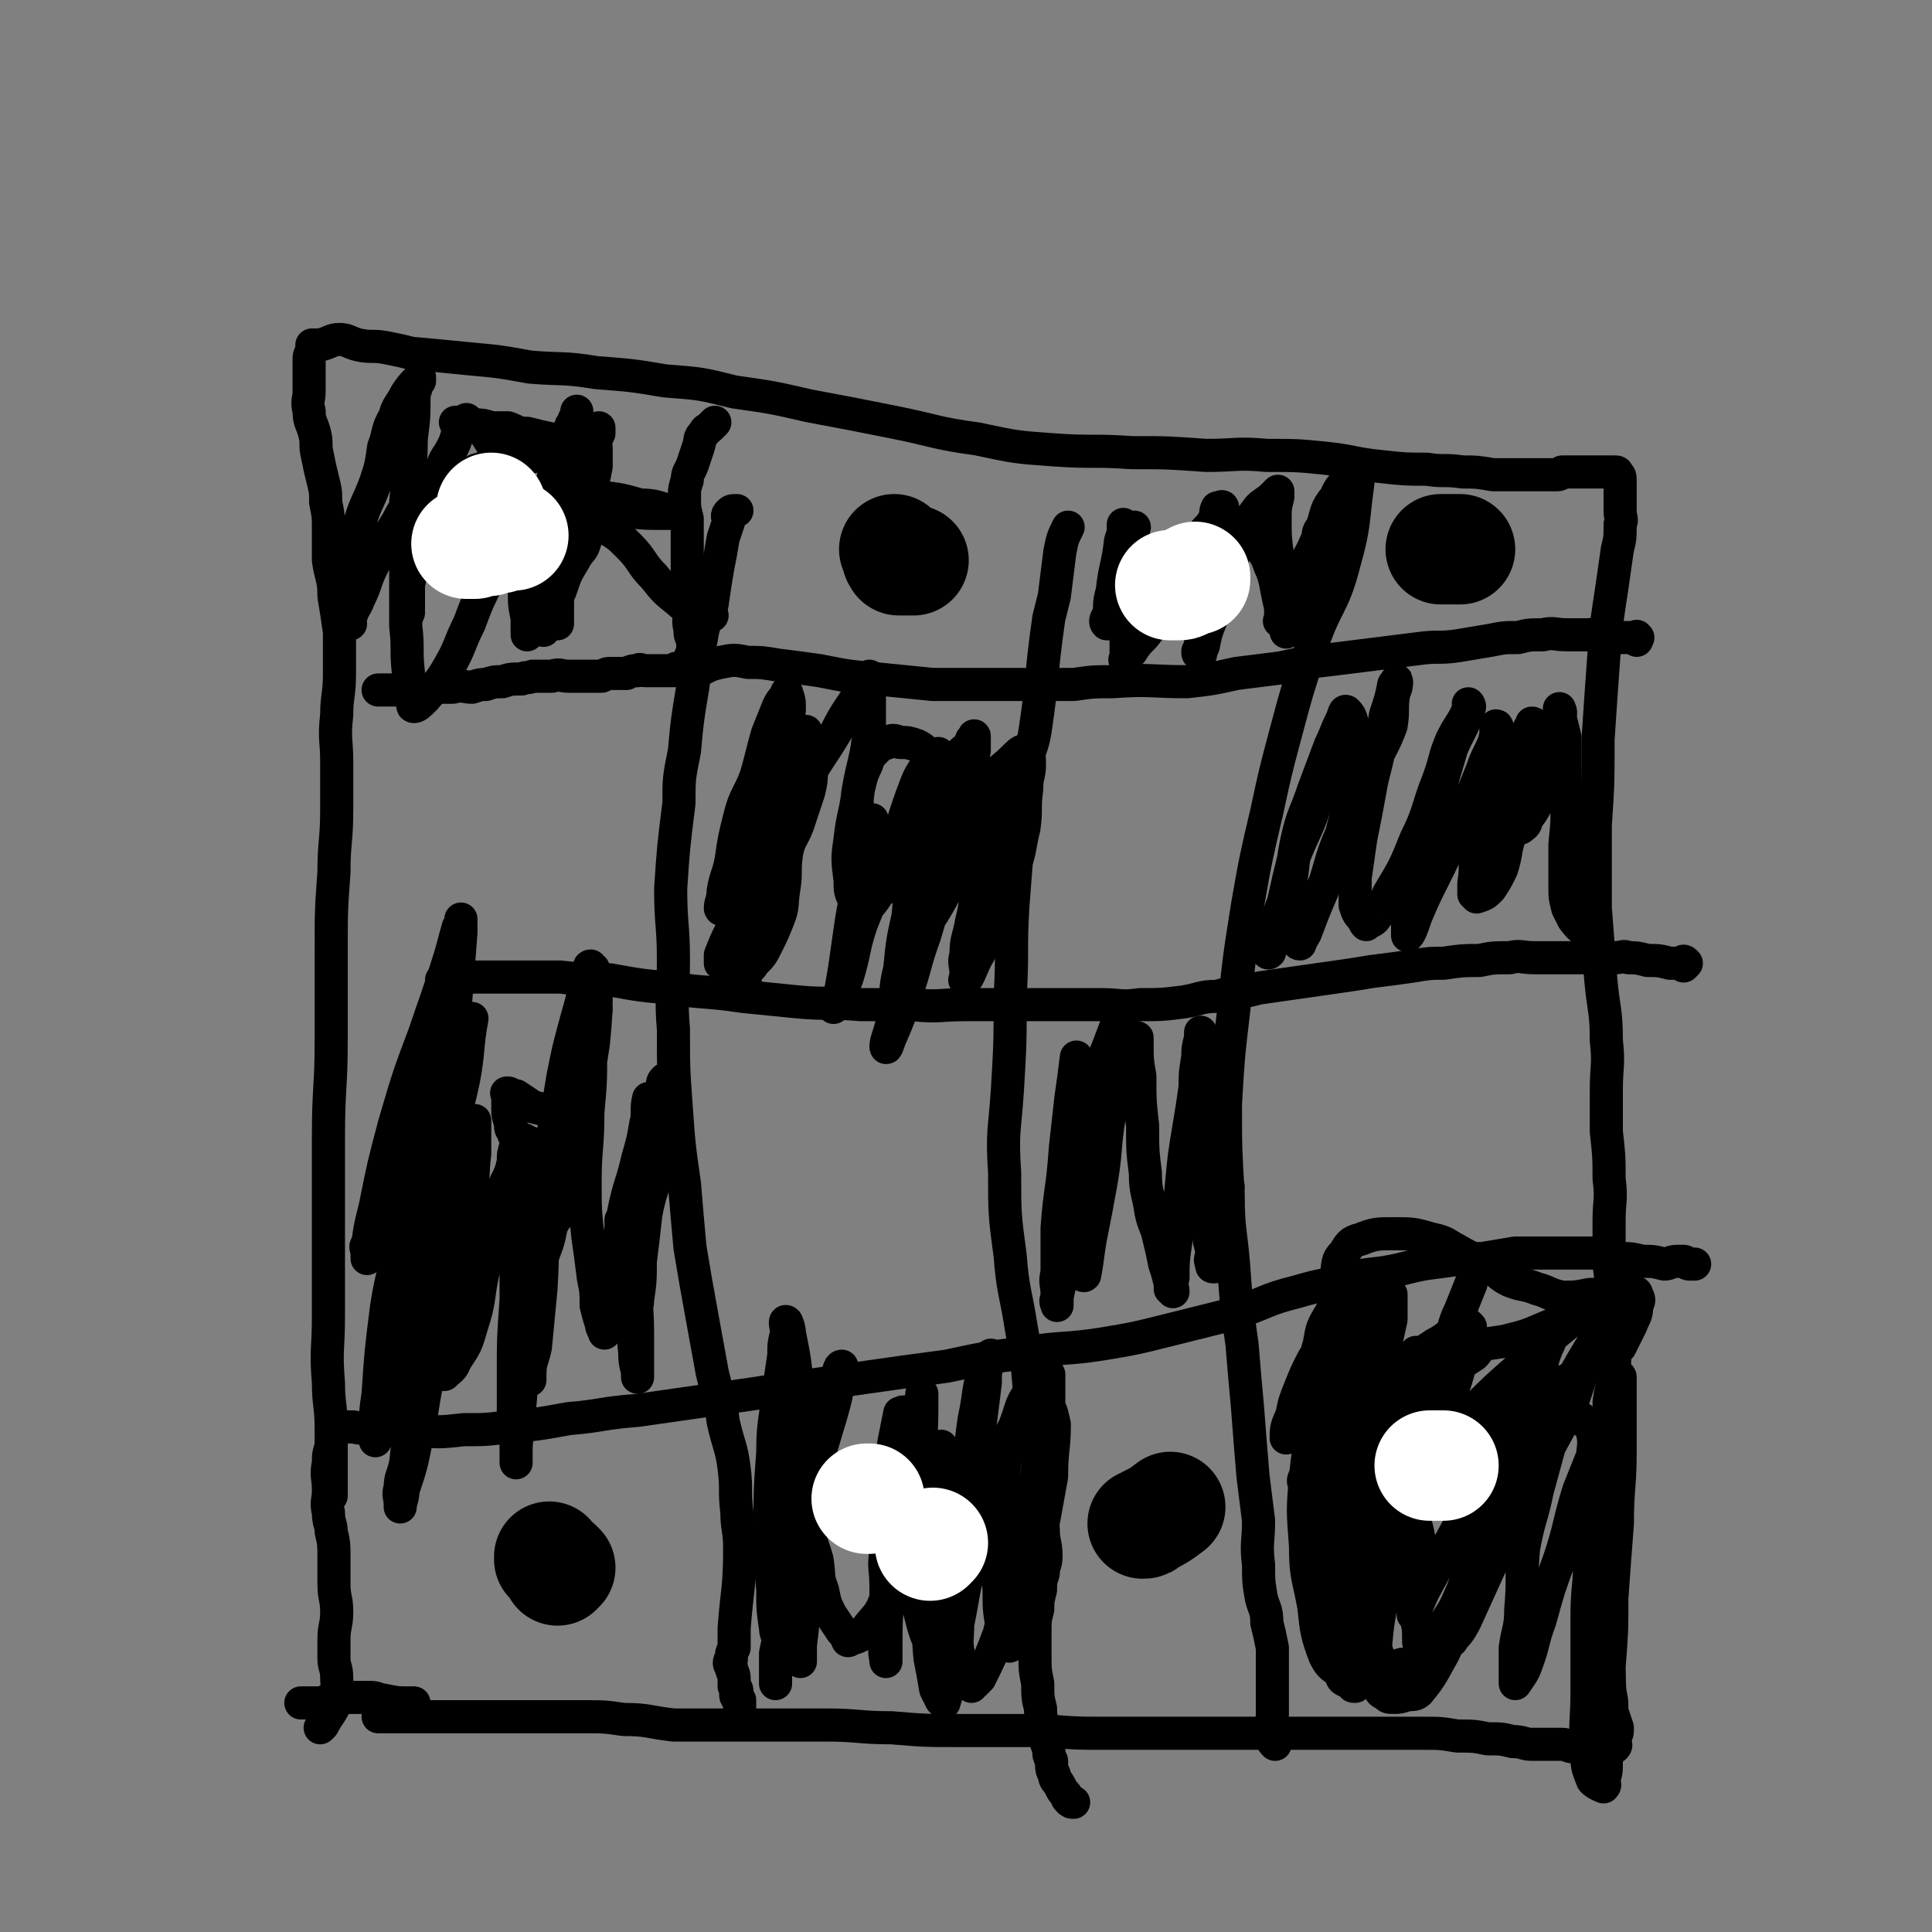 <svg viewBox='0 0 700 700' version='1.1' xmlns='http://www.w3.org/2000/svg' xmlns:xlink='http://www.w3.org/1999/xlink'><rect x="0" y="0" width="700" height="700" fill="#808080" stroke="none"/><g fill='none' stroke='#000000' stroke-width='12' stroke-linecap='round' stroke-linejoin='round'><path d='M120,542c0,0 0,0 0,0 0,-2 0,-2 0,-5 0,-10 0,-10 0,-19 0,-9 -1,-9 -1,-17 -1,-12 0,-12 0,-24 0,-15 0,-15 0,-30 0,-18 0,-18 0,-35 0,-18 1,-18 1,-35 0,-16 0,-16 0,-32 0,-15 0,-15 1,-29 0,-11 1,-11 1,-23 0,-8 0,-8 0,-17 0,-8 -1,-8 0,-17 0,-7 1,-7 1,-15 0,-7 0,-7 0,-15 -1,-7 -1,-7 -2,-13 0,-7 -1,-6 -2,-13 0,-5 0,-6 0,-11 0,-5 0,-5 -1,-10 0,-4 0,-4 -1,-8 -1,-4 -1,-4 -2,-9 -1,-4 0,-4 -1,-8 -1,-4 -2,-4 -2,-8 -1,-4 0,-4 0,-7 0,-2 0,-2 0,-5 0,-2 0,-2 0,-4 0,-1 0,-1 0,-3 0,-1 0,-1 1,-3 0,0 0,0 0,-1 0,0 0,0 0,0 0,-1 0,-1 0,-1 0,0 0,0 1,0 1,0 1,0 2,0 4,-1 4,-2 7,-2 3,0 3,1 7,2 5,1 5,0 10,1 5,1 5,1 9,2 11,1 11,1 21,2 11,1 11,1 22,3 12,1 12,0 24,2 13,1 13,1 25,3 13,1 13,1 25,4 14,2 14,2 27,5 16,3 16,3 31,6 15,3 15,4 30,6 14,3 14,3 28,4 14,1 14,0 28,1 13,0 13,0 27,1 11,0 11,-1 22,0 11,0 11,0 21,1 10,1 10,2 20,3 9,1 9,1 17,1 6,1 6,0 13,1 5,0 5,0 11,1 4,0 4,0 7,0 3,0 3,0 7,0 2,0 2,0 4,0 1,0 1,0 3,0 1,0 1,0 2,0 1,0 1,0 2,-1 1,0 1,0 2,0 1,0 1,0 2,0 1,0 1,0 3,0 1,0 1,0 2,0 1,0 1,0 1,0 1,0 1,0 2,0 0,0 0,0 1,0 1,0 1,0 1,0 1,0 1,0 2,0 0,0 0,0 1,0 0,0 0,0 0,0 1,0 1,0 1,0 1,0 1,0 1,0 1,0 1,0 1,1 1,0 1,1 1,2 0,0 0,0 0,1 0,1 0,1 0,3 0,1 0,1 0,3 0,2 0,2 0,4 0,3 1,3 0,5 0,5 0,5 -1,9 -1,7 -1,7 -2,14 -2,13 -2,13 -3,26 -1,14 -1,14 -2,29 0,16 0,16 -1,31 0,15 0,15 0,30 1,13 1,13 2,26 1,11 2,11 2,22 1,9 0,9 0,18 0,8 0,8 0,15 1,9 1,9 1,17 1,8 0,8 0,15 0,8 0,8 0,16 1,8 1,8 2,17 0,9 1,9 0,18 0,8 -1,8 -2,15 0,7 1,8 0,15 0,7 0,6 -1,13 0,7 1,7 0,13 0,6 -1,6 -1,12 -1,6 -1,6 -1,12 1,7 1,7 1,14 1,7 1,7 1,13 1,6 1,6 1,12 1,4 1,4 1,8 1,3 1,3 2,6 0,2 0,2 -1,4 0,0 0,0 0,1 0,0 0,0 0,1 0,0 1,0 0,1 0,0 0,0 -1,0 0,0 0,0 -1,0 0,0 0,0 -1,0 0,0 0,0 -1,0 -2,0 -2,0 -4,0 -2,0 -2,0 -3,0 -2,0 -2,0 -3,0 -3,0 -3,-1 -5,-1 -3,0 -3,0 -5,0 -3,0 -3,0 -6,0 -3,0 -3,-1 -7,-1 -4,-1 -4,-1 -9,-1 -5,-1 -5,-1 -11,-1 -6,-1 -6,-1 -12,-1 -5,0 -5,0 -11,0 -8,0 -8,0 -16,0 -10,0 -10,0 -20,0 -11,0 -11,0 -22,0 -13,0 -13,0 -25,0 -13,0 -13,0 -25,0 -13,0 -13,-1 -25,-1 -13,0 -13,0 -25,0 -12,0 -12,0 -24,-1 -12,0 -12,-1 -24,-1 -10,0 -10,0 -21,0 -9,0 -9,0 -19,0 -7,0 -7,0 -15,0 -9,-1 -9,-2 -18,-2 -7,-1 -7,-1 -15,-1 -6,0 -6,0 -13,0 -6,0 -6,0 -12,0 -6,0 -6,0 -11,0 -6,0 -6,0 -11,0 -5,0 -5,0 -10,0 -2,0 -2,0 -5,0 -2,0 -2,0 -5,0 -1,0 -1,0 -2,0 -2,0 -2,0 -3,0 0,0 0,0 0,0 -1,0 -1,0 -2,0 0,0 0,-1 0,-1 0,-1 0,-1 0,-1 '/><path d='M150,617c0,0 0,0 0,0 -1,0 -1,0 -2,0 -4,0 -4,0 -9,-1 -2,0 -2,-1 -5,-1 -3,0 -3,0 -7,0 -2,0 -2,0 -4,1 -2,0 -2,0 -4,0 -1,0 -1,1 -2,1 -2,0 -2,0 -5,0 -1,0 -1,0 -3,0 '/><path d='M121,519c0,0 0,0 0,0 -1,3 -1,3 -1,5 -1,3 -1,3 -1,6 -1,5 0,5 0,10 0,4 -1,4 0,8 0,4 1,4 1,7 1,4 1,5 1,9 0,5 0,5 0,10 0,5 1,5 1,10 0,5 -1,5 -1,10 0,3 0,3 0,7 0,3 1,3 1,7 0,4 1,4 0,8 -2,5 -3,5 -5,9 -1,1 -1,1 -1,1 '/><path d='M137,250c0,0 0,0 0,0 3,0 3,0 5,0 5,0 5,0 9,0 2,0 2,0 3,0 3,0 3,-1 6,-1 2,0 2,0 4,0 4,-1 4,0 7,0 3,-1 3,-1 5,-1 3,-1 3,-1 6,-1 3,-1 3,-1 7,-1 2,-1 2,0 4,-1 4,0 4,0 7,0 3,-1 3,0 6,0 2,0 2,0 4,0 2,0 2,0 4,0 2,0 2,0 4,0 2,-1 2,-1 3,-1 3,0 3,0 6,0 2,-1 2,-1 4,-1 1,-1 1,0 3,0 1,0 1,0 2,0 2,0 2,0 3,0 2,0 2,0 3,0 1,0 1,0 2,0 1,-1 1,-1 2,-1 0,0 0,0 1,0 0,0 0,0 1,0 0,0 0,0 1,0 0,-1 0,-1 1,-3 0,-1 0,-1 1,-3 0,-2 0,-2 0,-4 -1,-2 -1,-2 -1,-4 -1,-4 0,-4 0,-7 0,-4 -1,-4 -1,-8 0,-4 0,-4 0,-8 0,-5 0,-5 0,-10 0,-3 0,-3 0,-7 -1,-4 -1,-4 -1,-8 0,-3 0,-3 1,-6 0,-3 1,-3 2,-6 1,-3 1,-3 2,-6 1,-3 0,-3 2,-5 1,-2 1,-1 2,-2 1,-1 1,-1 2,-2 '/><path d='M267,185c0,0 0,0 0,0 -2,0 -2,0 -3,1 -1,1 0,2 0,3 -1,3 -1,3 -2,6 -1,6 -1,6 -2,11 -1,6 -1,6 -2,13 -2,6 -3,6 -4,13 -2,8 -2,9 -3,17 -2,12 -2,12 -3,23 -2,10 -2,10 -2,19 -2,16 -2,16 -3,31 0,13 1,13 1,26 0,13 -1,13 0,25 0,14 0,14 1,28 1,14 1,14 3,28 1,12 1,12 2,23 2,12 2,12 4,23 2,11 2,11 4,22 2,9 3,9 4,18 2,9 3,9 4,17 1,8 0,8 1,16 0,6 1,6 1,13 0,15 -1,15 -2,29 0,3 0,3 0,7 -1,2 -1,2 -1,4 -1,1 -1,2 0,3 0,2 1,2 1,4 0,1 0,0 0,1 0,1 0,1 0,2 1,1 1,1 1,2 0,0 0,0 0,0 0,1 -1,1 0,2 0,1 1,1 1,1 0,1 0,1 0,2 0,0 0,-1 0,-1 0,1 0,1 0,2 '/><path d='M387,191c0,0 0,0 0,0 -2,4 -2,4 -3,9 -1,8 -1,8 -2,16 -1,4 -1,4 -2,8 -3,21 -2,21 -5,41 -1,6 -2,6 -3,11 -3,26 -3,26 -5,52 -1,16 0,16 -1,33 0,17 0,17 -1,34 -1,15 -2,15 -1,30 0,15 0,15 2,30 1,13 2,13 4,26 2,11 2,11 3,23 2,10 2,10 3,20 0,9 0,9 1,17 0,7 0,7 1,13 0,5 1,5 1,10 0,3 -1,3 -1,6 -1,3 -1,3 -1,6 -1,4 -1,4 -1,7 -1,4 -1,4 -1,8 0,5 0,5 0,9 0,5 0,5 1,10 0,5 0,5 1,9 0,5 1,4 1,9 1,3 1,3 2,6 0,2 0,2 1,4 0,3 0,3 1,5 0,2 1,2 2,4 1,2 1,2 2,3 1,1 0,1 1,2 1,1 1,1 2,1 '/><path d='M492,175c0,0 0,0 0,0 -2,14 -1,15 -5,29 -4,16 -7,15 -12,31 -5,15 -5,15 -9,30 -4,15 -4,15 -7,29 -4,17 -4,17 -7,34 -3,19 -3,19 -5,38 -2,17 -2,17 -3,34 0,16 0,16 1,33 0,13 1,13 2,26 1,14 1,14 3,28 1,12 1,12 2,23 1,13 1,13 2,25 1,8 1,8 2,16 0,8 -1,8 0,16 0,6 0,6 1,12 1,4 2,4 2,9 1,4 1,4 2,9 0,4 0,4 0,8 0,4 0,4 0,8 0,4 0,4 0,8 0,3 -1,3 0,6 0,2 0,2 0,3 0,1 0,1 1,2 0,0 0,0 0,0 '/><path d='M251,244c0,0 0,0 0,0 5,-2 5,-3 10,-4 5,-1 5,-1 10,0 5,0 5,0 11,1 8,1 8,1 15,2 10,2 10,2 21,3 10,1 10,1 20,2 13,0 13,0 26,0 13,0 13,0 25,0 7,-1 7,-1 14,-1 14,-1 14,0 27,0 9,-1 9,-1 18,-3 8,-1 8,-1 16,-2 9,-2 9,-2 18,-3 8,-1 8,-1 16,-2 8,-1 8,-1 16,-2 7,-1 7,0 14,-1 6,-1 6,-1 12,-2 5,-1 5,-1 10,-1 4,-1 4,-1 9,-1 4,-1 4,0 9,0 3,0 3,0 7,0 3,0 3,-1 6,0 2,0 2,1 4,1 1,0 1,0 3,0 1,0 1,0 2,0 1,0 1,0 2,0 0,0 0,0 1,0 0,0 0,-1 0,0 1,0 0,0 0,1 '/><path d='M160,355c0,0 0,0 0,0 1,0 1,1 2,0 4,0 4,0 7,-1 4,0 5,0 9,0 5,0 5,0 11,0 7,0 7,0 14,0 9,1 9,1 18,1 11,2 11,2 22,3 13,2 13,1 26,3 10,1 10,1 20,2 11,1 11,0 23,1 9,0 9,0 19,0 9,1 9,0 19,0 9,0 9,0 19,0 7,0 7,0 15,0 8,0 8,0 15,0 7,0 7,1 14,0 8,0 8,0 16,-1 6,-1 6,-2 12,-2 7,-2 8,-1 15,-3 7,-1 7,-1 14,-2 7,-1 7,-1 14,-2 7,-1 7,-1 13,-2 8,-1 8,-1 15,-2 6,-1 6,-1 11,-1 7,-1 7,-1 13,-1 5,-1 5,-1 11,-1 4,-1 4,0 9,0 5,0 5,0 9,0 5,0 5,0 10,0 5,0 5,0 10,0 3,0 3,-1 5,0 3,0 3,0 7,1 4,0 4,0 8,1 2,0 2,0 4,0 1,-1 1,-1 2,0 0,0 0,0 -1,1 0,0 0,0 0,0 '/><path d='M120,516c0,0 0,0 0,0 4,1 4,1 8,1 4,1 4,0 7,0 7,1 7,1 15,1 9,1 9,1 18,0 8,0 8,0 16,-1 11,-1 11,-1 22,-3 12,-1 12,-2 25,-3 14,-2 14,-2 28,-4 14,-2 14,-2 27,-4 14,-2 14,-2 28,-4 14,-2 14,-2 29,-4 14,-3 14,-3 29,-5 13,-2 14,-1 27,-3 12,-2 12,-2 24,-5 12,-3 12,-3 24,-6 12,-4 11,-5 23,-8 10,-3 10,-2 19,-5 9,-2 9,-1 18,-3 8,-2 8,-2 16,-3 7,-1 7,-1 14,-1 6,-1 6,-1 12,-2 6,0 6,0 12,0 5,0 5,0 9,0 5,0 5,0 10,0 4,1 4,1 8,2 3,0 3,0 7,1 4,0 4,0 8,1 2,0 2,-1 5,-1 1,0 1,0 2,0 1,0 1,1 2,1 1,0 1,0 2,0 '/><path d='M533,465c0,0 0,0 0,0 -2,5 -2,5 -4,10 -1,2 -1,2 -2,5 0,1 0,1 0,1 0,0 0,0 0,1 '/><path d='M519,500c0,0 0,0 0,0 -1,7 0,8 -2,14 -3,5 -3,6 -8,10 -5,5 -6,4 -12,9 -6,4 -7,4 -13,9 -4,3 -4,3 -7,7 -1,1 -1,1 -2,3 -1,1 -1,0 -1,1 -1,0 -1,1 0,1 2,-3 2,-4 4,-7 5,-8 4,-8 10,-15 6,-9 6,-9 12,-17 7,-8 7,-8 13,-16 5,-5 4,-5 9,-10 3,-4 3,-3 6,-6 1,-1 1,-1 2,-2 1,0 1,0 1,-1 1,0 1,0 1,0 -1,1 -2,1 -4,2 -4,2 -4,3 -8,5 -6,4 -6,4 -12,7 -5,4 -5,4 -10,9 -3,2 -3,3 -6,6 -2,2 -2,2 -5,4 -1,1 -1,1 -3,2 -1,1 -1,1 -3,1 -1,1 -1,0 -2,0 -1,0 -1,1 -1,0 1,-4 1,-5 4,-9 3,-8 4,-8 8,-14 4,-7 5,-7 8,-13 3,-5 2,-5 3,-10 1,-2 1,-2 2,-4 0,-1 0,-1 -1,-1 0,-1 1,-1 0,-1 0,0 0,1 -1,2 -3,3 -4,2 -7,5 -3,3 -2,4 -4,8 -2,3 -3,3 -4,6 -2,2 -2,2 -2,4 -1,1 0,1 0,2 0,0 -1,1 0,1 1,-2 1,-2 2,-4 2,-3 1,-3 3,-6 1,-1 1,-1 2,-2 0,0 1,0 1,0 1,0 2,0 2,1 2,2 3,2 4,5 2,6 2,6 3,13 2,9 2,9 3,17 1,9 0,9 2,17 2,7 2,6 4,13 2,5 3,5 4,11 0,5 0,5 -1,10 0,5 0,5 -1,11 0,1 0,1 0,3 1,1 0,1 0,3 0,0 0,1 0,1 2,-4 2,-5 4,-9 6,-11 6,-11 12,-22 6,-13 5,-13 11,-26 6,-12 6,-12 12,-24 5,-8 5,-8 9,-15 2,-3 2,-5 2,-6 1,0 0,2 -1,4 -2,5 -2,5 -3,11 -2,9 -2,9 -4,18 -3,9 -2,9 -5,18 -3,8 -3,8 -7,16 -3,8 -3,8 -6,15 -3,7 -3,7 -6,14 -1,5 -1,5 -2,9 -1,2 -1,3 -1,5 -1,1 -1,2 -1,1 2,-2 3,-3 5,-7 5,-11 5,-11 10,-22 8,-16 8,-17 16,-33 6,-11 6,-11 12,-22 2,-6 2,-6 4,-12 1,-3 1,-5 1,-6 1,0 0,2 0,3 -2,4 -3,4 -5,8 -6,8 -6,7 -11,16 -7,11 -7,11 -13,22 -4,9 -4,9 -8,18 -4,8 -4,9 -7,17 -3,7 -3,7 -7,13 -2,4 -2,4 -5,7 -2,3 -1,4 -4,6 -3,1 -3,1 -6,1 -3,1 -3,1 -6,0 -2,-1 -2,-1 -3,-4 -2,-6 -2,-7 -2,-13 1,-12 1,-12 3,-23 2,-13 3,-13 6,-25 2,-9 2,-9 4,-17 1,-4 1,-5 1,-8 1,0 0,1 0,1 -3,7 -3,7 -6,14 -3,10 -2,10 -5,20 -1,7 -2,7 -3,15 0,6 0,6 0,13 1,3 0,3 0,7 1,2 1,4 1,4 1,0 0,-2 0,-4 2,-8 2,-8 5,-17 4,-13 5,-13 10,-27 5,-13 5,-13 10,-27 4,-10 4,-10 7,-21 2,-4 2,-4 2,-9 1,-1 1,-2 0,-1 -2,3 -2,3 -4,7 -6,10 -6,10 -11,21 -4,11 -4,11 -8,23 -4,10 -5,10 -8,20 -2,7 -2,7 -4,15 -1,4 0,4 -2,8 0,2 0,2 -1,3 0,0 1,1 0,1 -1,-4 -2,-4 -2,-9 -1,-9 -1,-9 0,-18 0,-15 -1,-16 2,-30 2,-13 4,-13 6,-25 2,-10 2,-10 4,-19 0,-4 0,-4 0,-9 1,0 1,0 0,0 -1,3 -1,3 -2,6 -3,8 -3,8 -7,16 -4,9 -4,9 -8,18 -4,7 -3,8 -7,15 -2,5 -3,4 -5,9 -1,2 -2,1 -2,3 -1,1 0,2 0,2 -1,-1 -1,-2 0,-3 1,-6 1,-6 2,-11 1,-4 1,-4 2,-8 4,-14 4,-14 7,-28 2,-7 2,-7 3,-14 0,-3 0,-3 1,-5 0,-1 0,-1 0,-1 -3,3 -4,4 -6,8 -3,5 -3,5 -4,11 -2,7 -2,7 -4,13 -1,5 -2,5 -4,10 -1,3 -1,3 -1,7 -1,1 -1,1 -1,3 -1,0 -2,1 -2,1 0,-3 0,-4 2,-8 1,-5 1,-5 3,-10 2,-5 2,-5 4,-9 1,-2 1,-2 2,-3 2,0 3,0 5,1 2,3 2,3 4,6 2,7 2,7 3,14 1,12 1,12 2,24 1,13 0,13 1,25 0,9 1,9 1,19 0,8 1,8 0,16 0,5 0,5 -1,10 0,2 0,2 0,4 0,0 -1,1 -1,1 -1,0 -1,0 -1,-1 -2,-1 -4,-1 -4,-3 -3,-9 -2,-9 -2,-18 -1,-13 0,-14 0,-27 2,-14 2,-14 4,-29 1,-10 1,-10 3,-20 1,-8 1,-7 2,-15 0,-2 0,-2 -1,-4 0,-1 1,-1 0,-1 0,0 -1,0 -1,1 -2,7 -2,8 -3,15 -2,14 -2,14 -4,28 -1,13 -1,13 -1,25 -1,9 0,9 0,19 1,7 2,7 2,14 1,4 0,4 1,7 0,2 0,2 0,3 0,1 0,2 0,1 -3,-2 -4,-2 -6,-6 -3,-8 -3,-9 -4,-18 -2,-11 -3,-11 -3,-22 -1,-13 -1,-13 0,-25 1,-9 1,-9 3,-19 1,-7 2,-7 3,-14 1,-4 1,-4 2,-9 1,-3 1,-3 2,-5 1,-2 1,-2 2,-3 0,-1 0,-1 1,-1 0,0 0,1 1,1 1,6 3,6 3,12 1,11 -1,11 -2,23 -1,8 -1,8 -2,16 -1,7 -1,7 -1,14 0,3 0,3 0,6 -1,3 -1,3 0,5 0,0 0,1 0,1 1,0 1,0 1,0 0,-1 -1,-1 -1,-2 -2,-6 -2,-6 -3,-12 -1,-13 -1,-13 0,-26 0,-12 0,-12 1,-24 0,-11 0,-11 0,-21 0,-7 0,-7 1,-14 1,-5 0,-6 3,-9 2,-3 2,-4 6,-5 5,-2 6,-2 12,-2 7,0 7,0 14,2 5,1 5,2 9,4 5,3 6,3 11,5 4,3 4,4 8,6 5,2 5,1 10,3 4,1 4,2 9,3 5,0 5,0 10,-1 5,0 5,0 11,-1 2,0 2,0 4,0 1,0 2,0 2,1 1,2 1,2 0,4 0,4 -1,4 -2,7 -2,4 -2,4 -4,8 -2,2 -2,2 -4,3 0,1 -1,1 -2,1 -1,1 -1,1 -2,1 -2,1 -2,1 -4,3 -6,3 -5,3 -11,6 -5,3 -6,3 -11,5 -5,3 -5,3 -10,5 -3,2 -3,2 -7,3 -1,1 -1,1 -2,1 -1,0 -1,0 -2,0 -1,0 -1,1 -1,0 2,-2 2,-3 4,-6 7,-7 7,-7 15,-14 10,-10 10,-10 21,-19 6,-5 6,-5 12,-10 2,-2 4,-3 4,-3 0,0 -2,2 -4,3 -4,4 -4,5 -9,8 -6,3 -7,3 -14,6 -7,3 -7,3 -15,5 -7,1 -7,1 -13,2 -5,1 -5,1 -10,1 -3,1 -3,0 -5,0 -2,1 -2,1 -4,2 0,0 0,-1 0,-1 2,0 3,0 6,0 4,0 4,0 7,0 3,-1 3,-1 7,-2 1,0 1,0 2,-1 1,0 1,0 1,0 1,0 1,1 0,1 -1,2 -1,2 -2,3 -3,2 -3,2 -5,3 -2,1 -2,1 -4,1 -1,1 -1,0 -3,0 -1,1 -1,1 -2,2 0,0 0,-1 -1,0 -1,4 0,5 -1,10 -2,13 -2,13 -3,26 -2,11 -2,11 -3,22 0,8 0,8 0,17 1,7 1,7 1,14 1,4 1,4 1,9 1,3 1,3 1,6 1,1 1,1 1,2 1,1 1,1 1,1 1,0 2,-1 2,-2 6,-9 6,-9 10,-18 6,-13 4,-14 10,-27 6,-13 6,-13 13,-26 7,-12 7,-12 14,-24 5,-10 5,-10 11,-20 3,-5 3,-5 5,-11 1,-1 1,-3 1,-2 -1,2 -2,4 -3,8 -4,8 -4,8 -8,17 -5,9 -5,9 -9,19 -3,11 -3,11 -6,22 -2,10 -3,10 -5,21 -1,11 0,11 -1,22 0,7 -1,7 -2,14 0,4 0,4 0,8 0,2 0,2 0,4 0,0 0,1 0,1 2,-3 3,-4 4,-7 3,-8 2,-8 5,-16 3,-11 3,-11 7,-22 4,-12 3,-12 7,-25 4,-10 4,-10 8,-20 2,-6 2,-6 4,-12 1,-4 0,-4 2,-7 0,-1 1,-3 1,-2 0,2 0,4 0,8 0,9 0,9 0,19 0,13 -1,13 -1,26 -1,13 -1,13 -2,27 0,12 0,12 -1,25 0,11 1,11 0,21 0,7 0,7 -1,13 0,4 0,4 -1,7 0,1 1,2 0,2 0,1 0,0 -1,0 -2,-1 -2,-1 -3,-2 -2,-5 -2,-5 -2,-10 -1,-11 0,-11 0,-22 0,-14 0,-14 0,-27 0,-11 1,-11 1,-22 1,-10 1,-10 1,-19 0,-8 1,-8 0,-16 0,-5 1,-5 0,-10 -1,-3 -2,-3 -4,-5 -2,-1 -3,-1 -5,-1 -3,1 -4,1 -7,3 -5,5 -6,6 -9,13 -6,9 -5,9 -9,19 -4,9 -3,9 -7,18 -4,10 -4,10 -8,19 -3,7 -2,8 -5,14 -4,7 -4,8 -9,14 -1,1 -2,1 -4,1 -3,1 -3,1 -5,1 -2,0 -2,0 -3,-1 -2,-1 -2,-1 -2,-3 -2,-5 -2,-5 -2,-10 1,-12 1,-12 3,-23 2,-10 2,-10 4,-19 '/><path d='M281,610c0,0 0,0 0,0 0,-5 0,-5 0,-11 2,-10 3,-10 4,-20 2,-11 2,-11 4,-21 3,-13 3,-13 6,-25 3,-10 3,-10 6,-20 2,-7 2,-7 3,-14 0,-2 1,-4 1,-4 -1,0 -1,2 -2,4 -2,5 -2,5 -4,9 -3,7 -4,7 -5,14 -2,7 -2,7 -3,14 -1,7 -1,7 -2,15 -1,8 -1,8 -1,16 -1,6 -1,6 -1,13 0,4 -1,4 0,9 0,3 0,3 1,7 0,2 0,2 1,3 0,1 1,1 1,1 0,1 0,2 0,2 0,-2 0,-3 0,-6 1,-8 1,-8 1,-16 1,-10 1,-10 2,-19 1,-12 2,-11 2,-23 1,-9 0,-9 1,-18 0,-5 0,-5 1,-10 0,-2 0,-2 0,-3 -1,0 -1,-1 -1,-1 -2,2 -3,3 -4,6 -3,11 -4,11 -6,23 -2,11 -1,11 -2,22 0,10 0,10 0,19 -1,6 -1,6 -1,11 0,3 0,3 0,5 0,1 0,1 0,2 0,0 0,1 0,1 -1,-2 -2,-3 -2,-5 -1,-7 -1,-7 -1,-14 -1,-11 -1,-11 -1,-22 0,-14 0,-14 1,-28 0,-11 1,-11 2,-22 1,-6 1,-6 2,-13 0,-4 0,-4 1,-8 0,-2 -1,-5 0,-4 0,0 1,2 1,4 2,10 2,10 3,21 2,14 2,14 2,27 1,10 0,10 2,21 0,6 1,6 3,13 1,6 0,6 2,11 1,5 1,5 3,9 2,3 2,3 4,6 1,1 1,1 2,3 0,0 0,1 1,0 3,-1 4,-1 6,-4 4,-5 5,-5 7,-11 4,-8 3,-8 5,-16 2,-9 2,-9 4,-19 2,-9 2,-9 3,-18 0,-7 -1,-7 0,-14 0,-3 0,-3 1,-6 0,0 0,-1 0,-1 0,2 0,3 0,5 0,12 -1,12 0,23 0,13 0,13 1,26 0,12 0,12 1,23 1,10 0,10 1,19 1,5 1,5 2,11 1,2 1,2 2,4 1,0 1,1 1,1 2,-7 3,-8 4,-16 1,-14 0,-14 2,-28 1,-14 2,-14 4,-28 2,-14 2,-14 3,-28 1,-8 1,-8 2,-16 0,-4 0,-4 1,-7 0,-2 1,-3 1,-3 0,1 -2,2 -2,4 -3,9 -2,10 -4,19 -2,13 -1,13 -3,26 -1,13 -1,13 -2,27 -1,10 -1,10 -1,21 0,7 -1,7 1,14 0,4 1,4 3,7 0,1 0,1 1,2 0,0 0,-1 1,-1 1,-1 1,-1 2,-2 4,-8 4,-8 7,-16 3,-12 3,-12 6,-24 3,-13 3,-13 6,-26 2,-10 2,-10 4,-20 1,-7 1,-7 2,-13 0,-5 0,-5 0,-9 0,-1 0,-2 0,-2 -1,0 -2,1 -3,2 -5,6 -6,6 -8,13 -4,11 -4,12 -6,23 -1,10 -1,11 -1,21 -1,10 -1,10 0,19 0,7 0,7 1,13 0,3 1,3 2,6 0,0 -1,1 0,1 0,0 1,1 1,0 1,-1 1,-2 2,-4 3,-7 4,-7 6,-14 3,-10 2,-11 3,-21 2,-11 2,-11 4,-22 0,-10 1,-10 1,-19 -1,-4 -1,-6 -4,-8 -1,-1 -3,0 -4,2 -4,3 -5,4 -7,8 -5,10 -5,10 -8,20 -4,13 -4,13 -7,26 -4,16 -3,17 -7,33 -1,4 -1,4 -2,7 -1,1 -1,1 -2,2 0,0 0,-1 0,-2 -2,-3 -2,-2 -3,-6 -3,-7 -3,-7 -5,-15 -1,-9 -1,-9 -2,-18 -1,-10 -1,-10 -1,-20 -1,-9 0,-9 -1,-18 0,-6 0,-6 -1,-11 0,-2 0,-3 0,-4 -1,-1 -1,0 -2,0 -1,5 -1,5 -2,10 -2,11 -1,12 -2,23 -1,8 -1,8 -1,17 -1,6 0,6 0,13 0,3 0,3 0,7 0,2 0,2 0,5 0,3 0,3 0,6 0,3 0,3 0,5 0,1 0,1 0,3 0,0 0,1 0,1 0,-2 -1,-3 0,-6 0,-9 0,-9 1,-19 1,-10 1,-10 2,-20 2,-8 2,-8 4,-16 0,-6 0,-6 1,-13 0,-3 0,-3 1,-7 0,-1 -1,-2 0,-2 0,1 1,3 1,5 1,8 1,8 2,16 1,10 1,10 2,19 2,8 2,8 3,16 1,6 1,6 2,12 1,4 1,4 1,8 0,2 0,2 1,4 0,0 0,1 0,1 -1,-6 -2,-7 -3,-13 0,-8 0,-8 1,-16 0,-9 0,-9 0,-18 0,-7 0,-7 0,-14 0,-4 -1,-4 0,-8 0,-3 0,-3 1,-5 0,-1 0,-1 0,-2 '/><path d='M171,369c0,0 0,0 0,0 -2,11 -1,11 -3,22 -3,14 -4,14 -7,29 -3,12 -3,12 -5,25 -2,19 -2,19 -4,38 -2,15 -2,15 -3,29 -1,9 -1,9 -2,18 -1,5 -2,5 -2,9 -1,3 0,3 0,6 0,0 0,1 0,1 0,-2 1,-3 1,-6 3,-9 3,-9 5,-19 3,-14 2,-15 6,-29 3,-17 4,-16 8,-33 3,-12 3,-12 5,-25 2,-8 1,-8 2,-16 0,-4 0,-4 0,-8 0,-1 0,-1 0,-3 0,0 0,-1 0,-1 -1,0 -1,0 -2,1 -4,8 -4,8 -7,17 -5,14 -5,14 -9,29 -4,14 -3,15 -7,29 -3,10 -3,10 -7,20 -1,6 -1,6 -3,12 -1,3 -1,3 -1,5 0,1 0,1 0,2 0,0 0,1 0,1 0,-1 0,-2 0,-3 0,-7 0,-7 1,-14 1,-15 1,-15 3,-31 2,-13 3,-13 6,-27 1,-11 1,-11 3,-22 1,-8 1,-8 2,-16 1,-6 1,-6 1,-12 1,-3 1,-3 1,-6 0,-2 -1,-2 -1,-4 0,-1 0,-1 0,-1 0,-1 0,-1 0,-1 -1,4 -1,5 -3,9 -2,10 -3,10 -6,19 -3,9 -2,9 -5,19 -1,6 -1,6 -3,12 -1,3 -1,3 -2,7 -1,1 0,1 0,3 0,1 0,2 0,2 0,0 0,-2 0,-3 1,-8 1,-8 3,-16 3,-15 3,-15 7,-30 5,-17 5,-17 11,-33 4,-12 4,-11 8,-24 2,-6 2,-7 4,-14 1,-1 1,-3 1,-3 0,1 0,3 0,5 -1,13 -1,13 -2,26 -1,17 -2,17 -4,34 -1,15 -1,15 -3,31 -1,12 -2,12 -3,24 -1,8 0,8 0,17 0,6 -1,6 -1,13 0,4 0,5 1,9 0,3 1,2 2,5 0,0 0,0 1,1 0,0 0,0 1,0 1,0 1,0 2,0 2,-2 3,-2 4,-5 4,-6 4,-6 6,-13 3,-9 2,-10 4,-19 2,-9 2,-9 4,-17 2,-8 2,-8 4,-15 2,-4 2,-4 3,-8 0,-3 0,-3 1,-6 0,-1 1,-2 1,-2 0,1 0,2 0,4 0,12 0,12 -1,23 0,16 0,16 0,31 -1,14 -1,14 -1,27 0,9 0,9 0,17 1,6 1,6 1,11 0,1 0,1 0,3 0,0 0,1 0,1 0,-2 0,-3 0,-6 1,-11 1,-11 2,-22 1,-16 1,-16 2,-31 1,-16 1,-16 3,-32 2,-11 2,-11 5,-22 1,-7 2,-7 3,-14 1,-5 1,-5 2,-9 0,-2 0,-2 0,-3 0,0 0,-1 0,-1 -1,6 -1,6 -2,13 -2,16 -2,16 -4,32 -2,16 -1,16 -2,32 -1,10 -1,11 -2,21 -1,5 -2,5 -2,10 -1,0 0,0 0,1 0,0 0,1 0,1 0,-5 0,-6 0,-12 1,-14 1,-14 2,-29 2,-16 2,-16 4,-32 3,-19 3,-19 6,-37 2,-10 2,-10 5,-21 2,-7 2,-7 3,-13 1,-2 1,-2 2,-4 0,-1 -1,-2 0,-2 0,0 0,1 1,1 1,3 1,3 1,6 0,10 0,10 -1,21 -2,13 -2,13 -5,26 -3,10 -3,10 -6,20 -2,10 -2,10 -4,19 -1,5 -1,6 -3,11 -2,4 -2,4 -4,8 0,2 0,2 0,3 0,0 0,0 0,1 0,0 0,1 0,0 0,-2 0,-2 0,-5 0,-9 0,-9 0,-18 0,-7 0,-7 0,-15 0,-4 0,-4 0,-9 0,-1 -1,-1 -1,-2 0,-1 0,-1 0,-3 0,0 0,0 0,0 -1,0 -1,0 -2,-1 -1,0 -1,0 -2,-1 -1,0 -2,0 -2,-2 -1,-1 -1,-1 -1,-3 -1,-3 -1,-3 -1,-5 0,-2 0,-2 0,-4 0,-1 0,-1 0,-1 0,-1 -1,-1 0,-1 1,0 1,1 3,1 3,2 3,2 6,4 4,1 4,1 8,2 2,1 3,1 4,3 2,2 2,2 2,4 0,5 0,5 0,10 0,5 -1,5 -1,11 -1,3 0,3 -1,6 -1,3 -2,2 -4,5 -1,2 -2,2 -3,4 0,1 0,2 0,2 0,-1 0,-3 0,-5 0,-6 0,-6 1,-11 1,-8 1,-8 2,-16 2,-8 3,-8 5,-16 2,-8 2,-8 4,-16 2,-5 2,-5 4,-11 1,-4 1,-3 2,-7 0,0 0,-1 0,-1 0,0 0,1 0,1 -1,7 -1,7 -2,14 0,12 0,12 -1,23 0,13 -1,13 -1,25 0,10 0,10 1,20 1,7 1,7 2,15 1,5 1,5 1,10 1,4 1,4 2,7 0,1 0,1 1,2 0,0 0,1 0,1 0,-3 0,-4 1,-8 1,-8 2,-8 3,-16 2,-10 1,-10 3,-20 2,-10 3,-10 5,-19 2,-7 2,-7 3,-13 1,-3 0,-3 1,-7 0,-1 0,-2 0,-2 -1,4 0,5 -1,10 -1,12 -2,12 -3,24 -1,12 -1,12 -1,25 -1,9 0,9 0,18 0,7 -1,7 0,15 0,3 0,3 1,7 0,0 0,0 0,1 0,0 0,1 0,1 0,-1 0,-2 0,-3 0,-6 0,-6 0,-13 0,-10 -1,-10 0,-20 0,-12 0,-12 1,-24 1,-10 1,-10 2,-20 1,-8 1,-8 3,-15 1,-5 1,-5 3,-10 0,-2 0,-2 1,-3 0,0 1,0 1,1 -1,3 -1,3 -1,6 -1,10 0,10 -2,20 -1,11 -3,11 -5,22 -1,9 -1,9 -2,17 0,7 0,7 -1,14 0,3 -1,3 -2,6 0,2 0,2 -1,3 0,0 -1,1 -1,1 0,-1 0,-2 0,-3 -1,-7 -1,-7 -1,-13 -1,-11 -1,-11 -1,-23 '/><path d='M390,383c0,0 0,0 0,0 -1,8 -1,8 -2,15 -1,9 -1,9 -2,18 -1,15 -2,15 -3,29 0,8 0,8 0,16 -1,4 0,4 0,8 0,2 0,2 0,3 0,0 0,1 0,1 0,-1 -1,-1 0,-3 1,-5 1,-5 3,-10 2,-10 2,-10 4,-19 3,-11 3,-11 5,-22 3,-9 2,-9 4,-19 2,-8 2,-8 4,-16 1,-6 1,-6 2,-11 1,-2 1,-6 1,-5 -2,4 -3,8 -6,15 -2,8 -3,7 -5,16 -2,6 -1,6 -1,12 0,6 0,6 1,11 0,7 0,7 0,13 -1,5 -1,5 -1,10 -1,5 -1,5 -2,9 0,2 0,2 1,5 0,1 -1,4 0,3 1,-5 1,-7 2,-13 2,-10 2,-10 4,-21 2,-12 1,-12 3,-24 2,-8 2,-9 4,-17 2,-4 2,-4 5,-9 0,-1 0,-1 1,-2 0,0 0,1 0,2 0,6 0,6 1,12 0,9 0,9 1,18 0,9 0,9 1,17 0,7 1,7 2,14 1,5 2,5 3,10 1,4 1,4 2,9 1,3 1,3 2,7 0,1 0,1 0,2 1,1 1,1 1,1 0,-2 -1,-2 0,-5 0,-6 0,-6 1,-13 1,-10 1,-10 2,-20 1,-11 1,-11 3,-23 1,-6 1,-6 2,-13 0,-5 0,-5 1,-11 0,-3 0,-3 1,-7 0,-1 0,-2 0,-2 0,1 0,2 0,4 -1,7 -1,7 -1,13 0,9 0,9 0,17 1,8 0,8 1,16 0,7 1,7 2,13 0,5 0,5 1,10 0,4 1,4 1,7 0,2 -1,2 0,4 0,1 0,1 1,1 1,-3 1,-4 2,-8 1,-8 1,-8 2,-16 0,-2 0,-2 1,-5 '/><path d='M483,271c0,0 0,0 0,0 -3,9 -3,9 -6,19 -3,10 -4,10 -8,20 -2,8 -2,8 -4,17 -2,5 -2,5 -3,11 -1,3 -2,3 -2,5 -1,1 -1,3 0,2 0,-2 1,-4 2,-7 2,-8 3,-8 5,-16 2,-9 1,-9 3,-18 2,-9 3,-9 6,-18 3,-8 3,-8 6,-16 2,-4 2,-5 4,-9 1,-2 1,-4 2,-3 2,2 2,4 2,8 1,7 0,7 0,14 -1,8 -1,8 -2,15 -3,10 -2,10 -6,20 -3,8 -4,8 -8,16 -2,4 -2,4 -4,9 0,1 0,2 1,2 0,-1 1,-2 2,-4 3,-8 3,-8 6,-15 4,-12 3,-12 8,-23 4,-11 5,-10 9,-20 4,-9 5,-9 8,-17 1,-6 0,-6 1,-12 1,-2 1,-3 1,-4 0,-1 0,0 -1,1 -1,5 -1,5 -3,11 -2,12 -2,12 -5,24 -2,11 -2,11 -4,21 -1,7 -1,7 -2,14 0,5 0,5 0,10 1,3 1,3 3,5 0,1 1,2 1,2 1,-1 2,-1 3,-2 3,-4 3,-4 5,-9 6,-10 6,-10 10,-20 5,-10 4,-11 8,-21 3,-8 2,-8 5,-15 3,-6 4,-6 6,-11 1,-1 0,-2 0,-2 0,0 1,1 0,2 -2,7 -3,7 -6,14 -3,10 -3,10 -6,21 -3,9 -3,9 -5,19 -2,8 -3,8 -4,16 -1,4 0,4 -1,8 0,2 0,4 0,4 1,-1 2,-4 3,-7 3,-7 3,-7 6,-13 5,-10 5,-10 9,-20 5,-10 5,-10 9,-20 2,-6 3,-6 5,-12 0,-2 0,-4 0,-4 1,0 0,1 0,3 -1,5 -1,5 -3,11 -1,5 -1,5 -1,10 -2,10 -2,10 -3,21 -1,6 0,6 -1,12 0,2 0,2 0,4 1,1 1,1 1,1 3,-1 3,-1 5,-3 2,-3 2,-3 4,-7 2,-6 1,-6 3,-12 1,-5 1,-5 2,-10 1,-5 1,-5 2,-9 1,-4 1,-4 2,-7 1,-4 1,-4 2,-8 0,-2 0,-3 0,-5 1,-1 1,-2 0,-2 0,0 0,1 -1,2 -1,3 -1,3 -1,6 -2,4 -2,4 -3,8 0,3 0,3 -1,7 0,4 0,4 0,7 0,3 0,3 0,5 1,1 0,2 1,3 0,0 0,0 1,0 1,-1 2,-1 2,-3 3,-4 3,-4 5,-9 2,-5 2,-5 4,-10 1,-5 1,-5 2,-10 1,-4 1,-4 1,-8 1,-2 0,-3 0,-3 0,-1 0,1 0,2 1,4 1,4 2,8 0,9 0,9 0,18 1,11 1,11 0,21 0,8 0,8 0,15 0,4 0,4 1,8 1,2 1,2 2,4 3,4 3,3 6,6 0,0 0,0 0,1 '/><path d='M281,283c0,0 0,0 0,0 0,-1 0,-2 0,-1 -1,4 -1,5 -3,10 -2,7 -2,7 -4,15 -2,8 -1,8 -2,16 -1,6 -1,6 -1,12 -1,6 -1,6 -1,11 -1,3 -1,3 -1,6 0,1 -1,2 0,2 0,0 0,-1 1,-2 2,-2 2,-1 3,-3 3,-3 3,-3 5,-7 2,-4 2,-4 4,-9 2,-5 1,-5 2,-11 1,-6 0,-6 1,-13 1,-5 2,-5 4,-10 2,-6 2,-6 4,-12 1,-4 1,-5 1,-9 0,-3 -1,-3 -1,-7 -1,-2 0,-2 0,-4 -1,0 -2,0 -2,-1 0,0 1,-1 1,-1 -2,3 -3,4 -4,8 -4,9 -4,9 -7,18 -4,12 -4,12 -6,24 -2,10 -2,10 -3,20 -1,8 -1,8 -2,15 0,4 0,4 0,7 0,1 0,2 0,2 0,-1 -1,-2 0,-4 0,-5 1,-5 2,-11 1,-8 1,-8 2,-17 1,-8 0,-8 1,-16 0,-7 0,-7 1,-15 1,-5 1,-5 2,-11 0,-4 0,-4 1,-8 0,-3 -1,-3 0,-6 0,-2 1,-4 1,-3 0,0 0,3 -1,6 -2,8 -2,8 -4,15 -3,9 -3,8 -5,17 -2,6 -1,7 -3,13 -1,3 -2,3 -3,6 -1,1 -1,1 -1,3 -1,1 -2,2 -2,1 0,-2 1,-3 1,-6 1,-6 2,-6 3,-12 1,-7 1,-7 3,-15 2,-8 3,-7 6,-15 2,-7 2,-8 4,-15 2,-5 2,-5 4,-10 1,-2 1,-2 3,-4 0,-1 0,-1 0,-1 1,3 1,3 1,6 -1,11 -1,11 -3,21 -2,12 -3,12 -6,24 -3,10 -3,10 -6,20 -3,7 -3,7 -6,15 -2,4 -2,4 -4,9 0,1 0,1 0,2 0,1 0,1 0,1 0,-1 0,-2 1,-4 4,-7 5,-7 9,-14 4,-12 3,-13 8,-24 5,-12 5,-11 12,-22 5,-10 6,-10 12,-20 4,-8 5,-8 9,-15 1,-1 1,-1 2,-3 1,-1 1,-2 1,-2 0,1 0,2 0,4 0,7 0,7 0,15 -1,11 -2,11 -4,22 -1,9 -2,9 -3,18 -1,7 -1,7 0,15 0,4 0,4 2,8 0,2 1,1 2,2 0,1 0,2 1,2 0,0 0,-1 1,-2 2,-2 2,-2 4,-5 4,-6 4,-6 7,-12 4,-6 4,-6 8,-12 4,-7 4,-7 8,-14 4,-6 3,-6 7,-13 2,-2 3,-2 4,-5 1,-1 1,-2 1,-1 0,1 0,2 0,5 -2,6 -1,6 -3,11 -3,7 -4,7 -7,13 -3,6 -3,6 -4,13 -2,6 -2,6 -4,13 -1,5 -2,5 -3,11 0,3 1,3 1,5 0,1 0,3 0,3 0,-1 -1,-2 0,-3 2,-3 2,-3 5,-7 3,-5 3,-5 6,-11 3,-6 2,-7 5,-14 3,-7 3,-7 6,-15 2,-4 2,-4 5,-7 0,-1 1,-2 1,-1 0,1 0,2 0,5 -1,7 0,7 -2,14 -1,8 -2,8 -4,16 -2,8 -1,8 -3,16 -1,6 -2,6 -2,12 -1,3 0,3 0,7 0,1 -1,3 0,2 2,-3 2,-5 5,-10 4,-8 4,-8 7,-15 3,-8 3,-7 5,-15 3,-7 2,-7 4,-15 1,-7 0,-7 1,-14 0,-5 1,-5 1,-9 0,-3 0,-4 -2,-5 -1,0 -2,1 -4,3 -6,6 -8,5 -12,12 -8,12 -7,13 -12,26 -5,13 -4,13 -8,26 -4,11 -3,11 -7,22 -2,7 -2,7 -5,14 -1,2 -2,6 -2,4 0,-2 2,-6 3,-12 1,-8 0,-8 2,-16 1,-10 1,-10 3,-19 1,-11 1,-11 3,-22 1,-8 0,-8 2,-16 1,-7 1,-7 3,-14 1,-3 1,-3 2,-6 0,-1 1,-1 1,-1 0,0 -1,0 -2,1 -3,5 -4,5 -6,10 -5,13 -4,13 -9,25 -5,13 -6,13 -11,26 -3,9 -2,9 -5,19 -2,5 -1,5 -3,9 -1,1 -2,2 -2,2 0,0 1,-1 2,-3 1,-5 1,-5 2,-11 1,-7 1,-7 2,-14 1,-7 1,-7 3,-15 1,-6 2,-6 3,-12 1,-4 1,-4 2,-9 0,-2 0,-2 0,-4 0,0 0,0 0,0 1,5 2,5 3,10 1,4 1,4 1,9 0,3 -1,3 -2,6 0,1 1,1 1,1 -1,0 -1,0 -2,-1 -2,-1 -2,-1 -3,-3 -2,-5 -2,-5 -2,-10 -1,-6 -1,-6 -1,-11 0,-6 -1,-6 0,-12 1,-4 1,-5 3,-9 1,-3 1,-3 3,-5 2,-2 2,-2 5,-3 1,-1 2,-1 4,0 3,0 3,0 6,1 2,1 2,1 4,3 2,1 1,2 3,3 2,2 1,3 3,4 3,1 4,0 7,1 2,0 2,0 4,1 '/><path d='M169,152c0,0 0,0 0,0 -1,1 -1,1 -2,3 -2,3 -1,3 -3,7 -2,4 -3,4 -4,8 -2,5 -1,5 -2,11 -2,5 -3,4 -5,9 -1,6 0,6 -2,11 -1,6 -2,5 -3,11 0,4 0,4 0,8 0,2 0,2 -1,3 0,1 0,2 0,2 0,0 0,-1 1,-3 0,-4 -1,-4 0,-9 0,-5 0,-5 2,-10 1,-4 2,-4 3,-8 1,-4 0,-4 0,-9 0,-2 0,-2 0,-4 0,-1 0,-1 0,-2 0,0 0,0 0,-1 0,-1 0,-1 0,-2 0,0 -1,0 -1,1 -4,5 -5,5 -8,11 -5,8 -5,8 -9,16 -3,6 -2,6 -5,12 -1,3 -2,3 -3,7 -1,1 0,1 0,2 0,0 -1,0 -1,0 0,-2 1,-3 1,-5 0,-6 -1,-6 0,-11 1,-10 1,-10 3,-19 2,-8 3,-8 6,-16 2,-6 2,-6 3,-13 2,-5 1,-6 4,-11 1,-4 2,-4 4,-8 2,-3 2,-3 4,-5 0,0 0,0 1,0 0,-1 0,-2 0,-1 -1,2 -1,3 -2,6 0,8 0,8 -1,16 0,12 -1,12 -2,23 0,11 0,11 0,23 0,11 0,11 0,22 1,8 0,8 1,17 0,4 0,4 1,8 0,1 0,1 1,3 0,0 -1,1 0,1 1,0 2,-1 4,-3 5,-6 5,-5 9,-12 4,-7 3,-7 7,-15 3,-8 3,-8 7,-16 3,-5 3,-5 6,-11 1,-3 2,-3 3,-7 1,-2 1,-2 1,-4 1,-2 1,-2 1,-3 0,0 0,0 0,0 0,0 1,1 1,2 1,5 1,5 1,11 0,8 -1,8 0,16 0,5 0,5 1,10 0,3 0,3 0,5 0,1 0,1 0,1 0,0 0,0 0,0 3,-3 3,-3 5,-6 3,-7 4,-7 7,-14 3,-8 2,-9 5,-17 3,-6 3,-6 5,-13 2,-5 2,-6 3,-11 0,-4 0,-4 0,-7 0,-2 -1,-2 0,-4 0,-1 1,-1 1,-2 0,0 0,-1 0,-1 0,0 0,1 0,2 -3,6 -3,6 -6,13 -3,9 -3,9 -7,18 -2,7 -2,7 -4,14 -2,3 -1,3 -3,6 0,2 -1,2 -2,4 0,0 0,2 0,1 -2,-1 -3,-2 -3,-4 -1,-5 0,-5 1,-10 1,-6 2,-6 4,-13 2,-7 2,-7 4,-15 2,-5 1,-6 3,-11 1,-3 2,-3 3,-6 1,-1 1,-1 1,-2 1,-1 1,-1 1,-2 0,0 0,-1 0,-1 -2,10 -2,10 -4,20 -2,12 -2,12 -3,25 -1,9 0,9 0,18 0,5 0,5 0,11 0,1 0,3 0,3 -2,-1 -3,-3 -5,-6 -1,-1 -1,-1 -1,-1 '/><path d='M165,153c0,0 0,0 0,0 3,0 4,-1 7,1 3,1 3,2 5,5 4,6 4,6 7,12 2,6 1,6 2,12 1,6 1,6 3,12 1,7 1,7 3,13 1,5 2,5 3,11 1,3 0,3 1,6 0,1 0,1 0,2 1,1 1,2 1,1 2,-2 1,-3 3,-6 1,-4 1,-4 3,-8 2,-6 2,-6 5,-11 2,-4 3,-3 4,-7 1,-2 0,-3 1,-5 0,-1 1,0 1,-1 1,0 1,-1 2,-1 2,0 2,1 3,2 5,3 5,3 9,7 5,5 4,6 9,11 4,5 4,5 9,9 3,3 4,2 7,4 2,0 2,0 5,1 '/><path d='M411,191c0,0 0,0 0,0 -1,4 -1,4 -2,9 0,6 0,6 0,13 -1,6 0,6 0,12 -1,4 -1,4 -1,8 0,2 0,2 0,4 0,1 0,1 0,2 0,0 -1,0 0,0 0,-1 0,-2 2,-3 3,-5 4,-4 7,-9 4,-8 3,-9 8,-17 4,-8 5,-8 10,-15 2,-4 3,-3 5,-7 1,-2 0,-2 1,-4 1,0 2,-1 2,0 1,4 0,5 0,10 -1,7 -1,7 -2,14 -2,7 -2,7 -3,14 -1,5 -1,5 -3,10 0,2 0,2 -1,4 0,1 0,1 1,1 0,0 0,-1 1,-3 1,-5 1,-5 3,-10 2,-6 2,-6 4,-12 2,-5 2,-5 4,-11 2,-4 1,-4 4,-9 2,-4 2,-4 5,-8 2,-2 3,-2 5,-4 1,-1 2,-2 2,-2 0,0 0,1 0,2 -1,4 -1,4 -1,9 0,6 0,6 1,13 0,5 -1,5 0,10 0,4 0,4 1,8 0,2 0,2 0,5 0,0 -1,0 0,0 0,-2 0,-2 1,-4 3,-5 3,-5 5,-11 3,-7 4,-7 7,-14 1,-2 0,-3 2,-5 2,-6 1,-6 5,-11 1,-3 3,-5 4,-5 1,1 0,3 -1,6 -1,6 -1,6 -3,12 -2,6 -1,6 -4,12 -2,5 -2,5 -5,11 -2,4 -2,4 -4,7 -2,2 -2,2 -3,4 -1,1 -1,1 -2,2 0,0 1,-1 1,-1 -2,-5 -2,-5 -3,-9 -2,-6 -1,-6 -3,-12 -2,-4 -1,-4 -4,-8 -2,-2 -2,-2 -5,-4 -2,-1 -2,-1 -5,-1 -1,0 -1,0 -3,1 -4,1 -4,1 -8,3 -4,3 -4,3 -7,6 -4,4 -4,4 -8,8 -4,3 -4,3 -8,7 -2,3 -2,3 -5,5 -2,2 -3,1 -5,2 -1,0 -2,0 -2,0 -1,-1 0,-2 1,-4 0,-4 0,-4 1,-8 1,-9 2,-9 3,-18 1,-3 1,-3 1,-6 '/><path d='M141,196c0,0 0,0 0,0 7,0 7,0 14,0 11,-1 11,0 22,-2 15,-1 15,-2 30,-4 8,-2 8,-3 17,-4 6,-1 6,0 13,0 3,0 3,0 7,0 1,0 1,0 2,0 1,0 1,0 1,0 1,0 1,0 1,0 -1,-1 -2,-1 -5,-1 -5,-1 -5,-2 -11,-2 -7,-2 -7,-2 -15,-3 -3,0 -3,1 -5,1 -13,-1 -13,-2 -25,-3 -5,0 -5,0 -11,-1 -3,0 -3,0 -7,0 -3,-1 -3,0 -5,-1 -1,0 -3,0 -2,-1 0,-1 2,0 4,-1 2,-1 2,-1 4,-2 2,-1 2,-2 4,-2 4,-2 4,-1 8,-2 4,-1 4,-1 8,-2 6,-1 6,-1 12,-3 1,0 1,0 3,0 1,0 1,0 1,0 1,0 1,0 1,0 -2,-1 -3,-1 -6,-2 -5,-1 -5,-1 -11,-2 -5,-1 -5,-1 -10,-2 -4,-1 -4,-1 -7,-2 -1,-1 -2,-1 -2,-1 0,0 1,0 2,0 2,0 2,0 5,1 3,0 3,0 6,0 3,1 3,2 7,2 8,2 8,2 16,3 3,0 3,0 6,1 '/></g>
<g fill='none' stroke='#FFFFFF' stroke-width='40' stroke-linecap='round' stroke-linejoin='round'><path d='M178,184c0,0 0,0 0,0 0,0 0,0 0,0 '/><path d='M181,195c0,0 0,0 0,0 -2,0 -2,0 -4,1 -2,0 -2,0 -5,1 -1,0 -1,0 -2,0 0,0 -1,0 -1,0 0,0 1,0 2,0 1,-1 1,-1 3,-2 2,-1 2,-1 4,-1 1,0 1,0 3,0 0,0 0,0 1,0 1,0 1,0 2,0 0,0 0,0 1,0 0,0 0,0 0,0 0,0 0,0 1,0 '/><path d='M433,209c0,0 0,0 0,0 0,0 0,0 0,0 0,0 0,0 0,0 0,0 0,0 0,0 0,0 0,0 0,0 0,0 0,0 0,0 0,0 0,0 0,0 0,0 0,0 0,0 0,0 0,0 0,0 0,0 0,0 0,1 -1,0 -1,0 -2,0 -1,1 -1,1 -1,1 -2,1 -2,1 -3,1 -1,0 -1,0 -2,0 -1,0 -1,0 -1,0 '/></g>
<g fill='none' stroke='#000000' stroke-width='40' stroke-linecap='round' stroke-linejoin='round'><path d='M324,199c0,0 0,0 0,0 0,0 0,0 0,0 0,0 0,0 1,1 0,1 0,1 0,2 0,0 0,0 1,0 0,1 -1,1 0,1 2,0 2,0 5,0 '/><path d='M522,199c0,0 0,0 0,0 4,0 4,0 7,0 '/></g>
<g fill='none' stroke='#FFFFFF' stroke-width='40' stroke-linecap='round' stroke-linejoin='round'><path d='M314,543c0,0 0,0 0,0 0,0 0,0 1,0 0,0 0,0 0,0 '/><path d='M337,560c0,0 0,0 0,0 0,0 0,0 1,-1 '/><path d='M518,531c0,0 0,0 0,0 1,0 1,0 1,0 1,0 1,0 1,0 2,0 2,0 3,0 0,0 0,0 0,0 '/></g>
<g fill='none' stroke='#000000' stroke-width='40' stroke-linecap='round' stroke-linejoin='round'><path d='M414,552c0,0 0,0 0,0 1,0 1,0 2,-1 4,-2 4,-2 8,-5 '/><path d='M202,569c0,0 0,0 0,0 0,0 0,0 1,-1 0,0 0,0 0,0 -2,-2 -2,-2 -4,-3 0,-1 0,-1 0,-1 '/></g>
</svg>